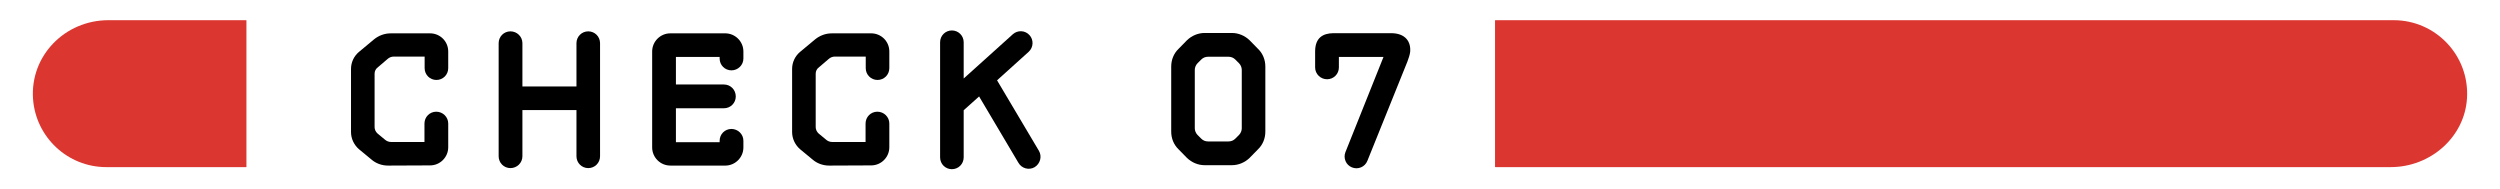 <?xml version="1.0" encoding="UTF-8"?>
<svg id="_レイヤー_1" data-name="レイヤー_1" xmlns="http://www.w3.org/2000/svg" version="1.1" viewBox="0 0 330 25">
  <!-- Generator: Adobe Illustrator 29.8.2, SVG Export Plug-In . SVG Version: 2.1.1 Build 3)  -->
  <defs>
    <style>
      .st0 {
        fill: #dc3630;
      }
    </style>
  </defs>
  <g>
    <path d="M56.771,4.402c1.316,0,2.394,1.053,2.394,2.394v2.202c0,.862-.693,1.557-1.556,1.557s-1.557-.694-1.557-1.557v-1.531h-4.069c-.312,0-.599.119-.814.311l-1.316,1.125c-.264.191-.407.504-.407.814v7.062c0,.312.144.623.383.838l.981.814c.216.191.503.311.814.311h4.405v-2.441c0-.861.694-1.557,1.556-1.557.862,0,1.58.695,1.58,1.557v3.137c0,1.316-1.077,2.394-2.394,2.394l-5.555.024c-.813,0-1.604-.287-2.202-.814l-1.652-1.365c-.646-.574-1.029-1.389-1.029-2.25v-8.332c0-.861.383-1.676,1.029-2.226l2.012-1.677c.622-.502,1.388-.789,2.178-.789h5.22Z"/>
    <path d="M68.958,14.529v6.104c0,.862-.718,1.557-1.58,1.557-.861,0-1.556-.694-1.556-1.557V5.695c0-.862.694-1.557,1.556-1.557.862,0,1.58.694,1.58,1.557v5.721h7.135v-5.721c0-.862.694-1.557,1.557-1.557.861,0,1.556.694,1.556,1.557v14.938c0,.862-.694,1.557-1.556,1.557-.862,0-1.557-.694-1.557-1.557v-6.104h-7.135Z"/>
    <path d="M88.479,21.855c-1.316,0-2.394-1.078-2.394-2.395V6.796c0-1.316,1.077-2.394,2.394-2.394h7.255c1.316,0,2.394,1.077,2.394,2.394v.935c0,.861-.718,1.556-1.58,1.556-.861,0-1.556-.694-1.556-1.556v-.217h-5.771v3.64h6.345c.862,0,1.556.694,1.556,1.58,0,.862-.693,1.556-1.556,1.556h-6.345v4.478h5.771v-.191c0-.862.694-1.556,1.556-1.556.862,0,1.58.693,1.58,1.556v.886c0,1.316-1.077,2.395-2.394,2.395h-7.255Z"/>
    <path d="M114.997,4.402c1.316,0,2.394,1.053,2.394,2.394v2.202c0,.862-.694,1.557-1.556,1.557-.862,0-1.557-.694-1.557-1.557v-1.531h-4.069c-.312,0-.599.119-.814.311l-1.316,1.125c-.264.191-.407.504-.407.814v7.062c0,.312.144.623.383.838l.982.814c.215.191.502.311.813.311h4.405v-2.441c0-.861.694-1.557,1.556-1.557.862,0,1.58.695,1.58,1.557v3.137c0,1.316-1.077,2.394-2.394,2.394l-5.555.024c-.813,0-1.604-.287-2.202-.814l-1.652-1.365c-.646-.574-1.029-1.389-1.029-2.25v-8.332c0-.861.383-1.676,1.029-2.226l2.012-1.677c.622-.502,1.388-.789,2.178-.789h5.22Z"/>
    <path d="M131.611,10.602l5.53,9.313c.431.742.168,1.699-.574,2.154-.742.432-1.7.168-2.131-.574l-5.195-8.763-2.035,1.819v6.225c0,.862-.694,1.557-1.557,1.557-.861,0-1.556-.694-1.556-1.557V5.575c0-.862.694-1.556,1.556-1.556.862,0,1.557.693,1.557,1.556v4.788l6.488-5.842c.646-.574,1.628-.526,2.202.12.574.622.526,1.628-.119,2.202l-4.166,3.759Z"/>
    <path d="M162.62,4.353c.862,0,1.7.359,2.322.958l1.125,1.149c.623.599.958,1.437.958,2.322v8.595c0,.886-.335,1.724-.958,2.322l-1.125,1.149c-.622.599-1.46.957-2.322.957h-3.615c-.861,0-1.699-.358-2.322-.957l-1.125-1.149c-.622-.599-.958-1.437-.958-2.322v-8.595c0-.886.336-1.724.958-2.322l1.125-1.149c.623-.599,1.461-.958,2.322-.958h3.615ZM163.913,9.215c0-.312-.144-.646-.359-.863-.167-.167-.335-.334-.503-.502-.239-.239-.551-.359-.886-.359h-2.705c-.335,0-.646.12-.886.359-.168.168-.335.335-.503.502-.216.217-.359.551-.359.863v7.732c0,.311.144.646.359.861.168.168.335.336.503.503.239.239.551.359.886.359h2.705c.335,0,.646-.12.886-.359.168-.167.336-.335.503-.503.216-.215.359-.551.359-.861v-7.732Z"/>
    <path d="M183.604,4.378c1.939,0,2.657,1.149,2.538,2.466-.048.432-.216.862-.359,1.27l-5.291,13.119c-.312.79-1.221,1.197-2.035.861-.79-.311-1.173-1.221-.861-2.01l5.027-12.57h-5.89v1.389c0,.862-.694,1.557-1.556,1.557-.862,0-1.58-.694-1.58-1.557v-2.106c0-1.843,1.053-2.394,2.394-2.418h7.613Z"/>
  </g>
  <path class="st0" d="M32.489,2.666l-18.184-0c-5.735,0-10.362,4.697-9.942,10.417.369,5.019,4.557,8.976,9.67,8.976h18.456c.022,0,.04-.018.04-.04V2.707c0-.022-.018-.04-.04-.04Z"/>
  <path class="st0" d="M197.385,22.058l118.203 0c5.191,0,9.745-3.915,10.057-9.097.338-5.627-4.125-10.295-9.678-10.295h-118.582c-.022,0-.04.018-.04.04v19.311c0,.022.018.04.04.04Z"/>
</svg>